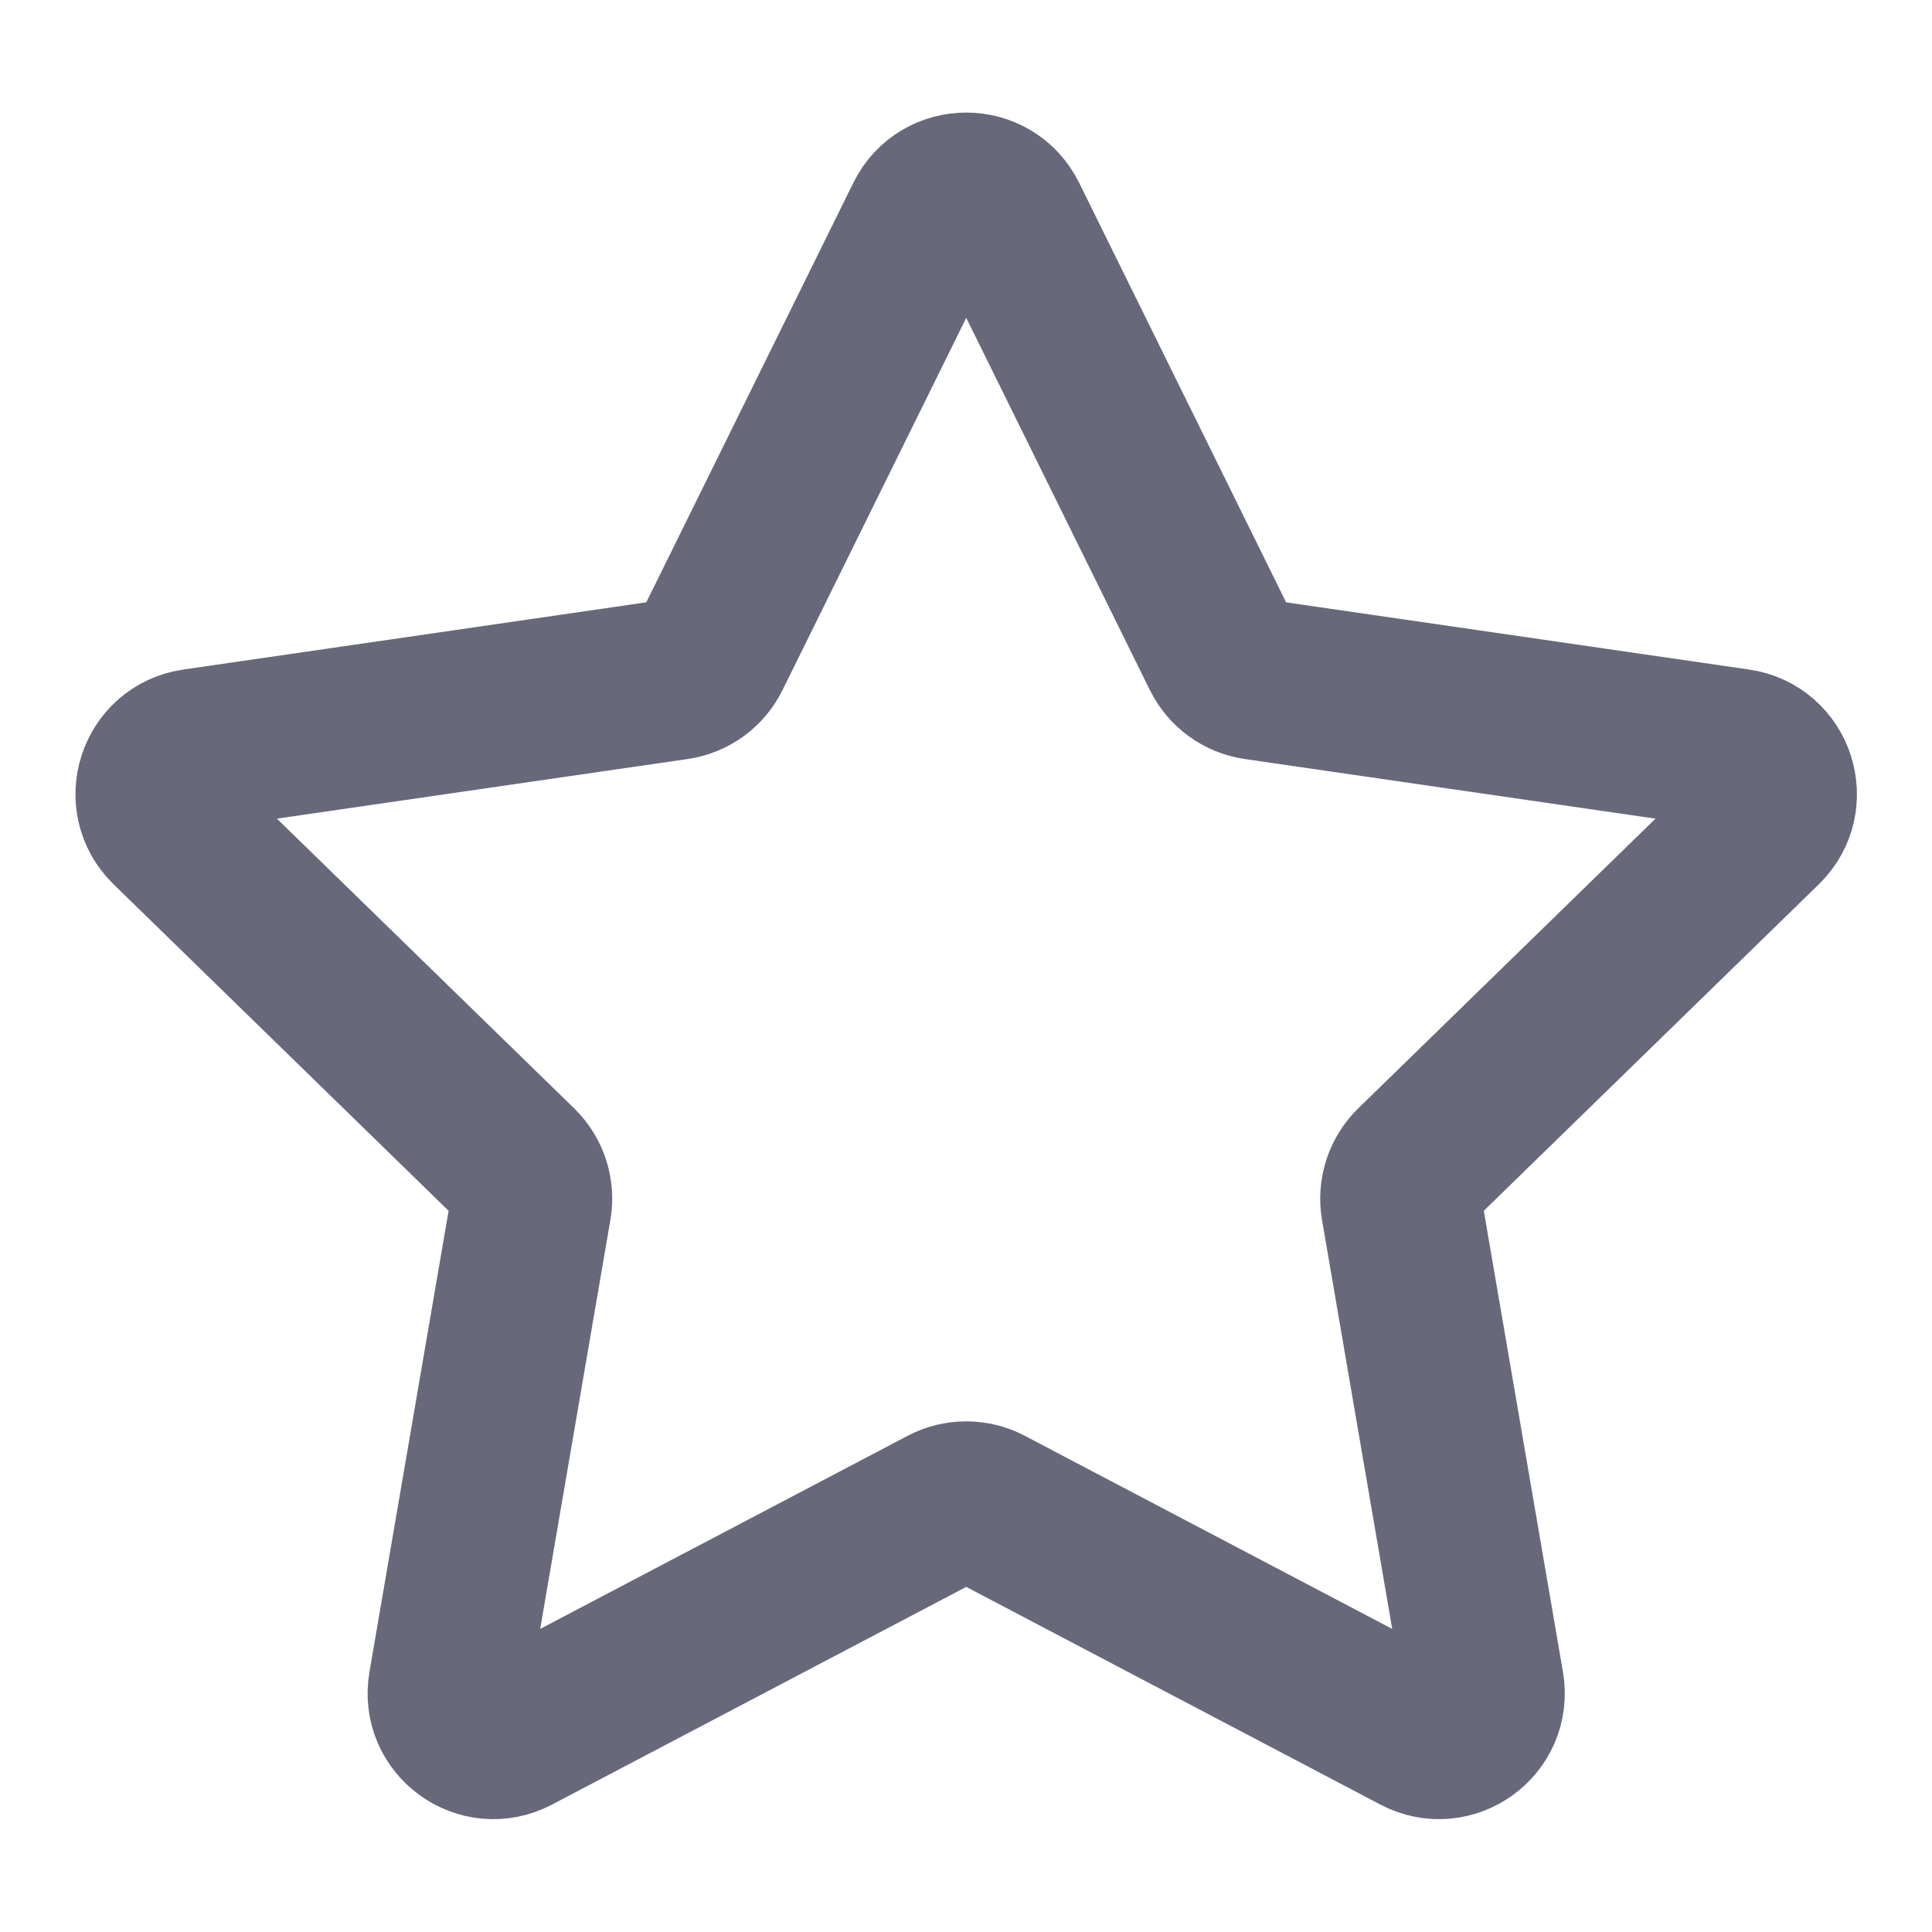 <svg width="24" height="24" viewBox="0 0 24 24" fill="none" xmlns="http://www.w3.org/2000/svg">
<path d="M11.498 2.712C11.704 2.294 12.301 2.294 12.508 2.712L15.181 8.13C15.264 8.297 15.422 8.412 15.605 8.439L21.585 9.307C22.047 9.374 22.231 9.942 21.897 10.268L17.57 14.485C17.438 14.615 17.377 14.801 17.408 14.984L18.43 20.939C18.509 21.399 18.026 21.75 17.613 21.532L12.265 18.721C12.101 18.635 11.905 18.635 11.741 18.721L6.392 21.532C5.979 21.75 5.496 21.399 5.575 20.939L6.597 14.984C6.628 14.801 6.568 14.615 6.435 14.485L2.108 10.268C1.774 9.942 1.958 9.374 2.42 9.307L8.4 8.439C8.583 8.412 8.742 8.297 8.824 8.13L11.498 2.712Z" stroke="#67687A" stroke-width="2" stroke-linecap="round" stroke-linejoin="round"/>
</svg>

